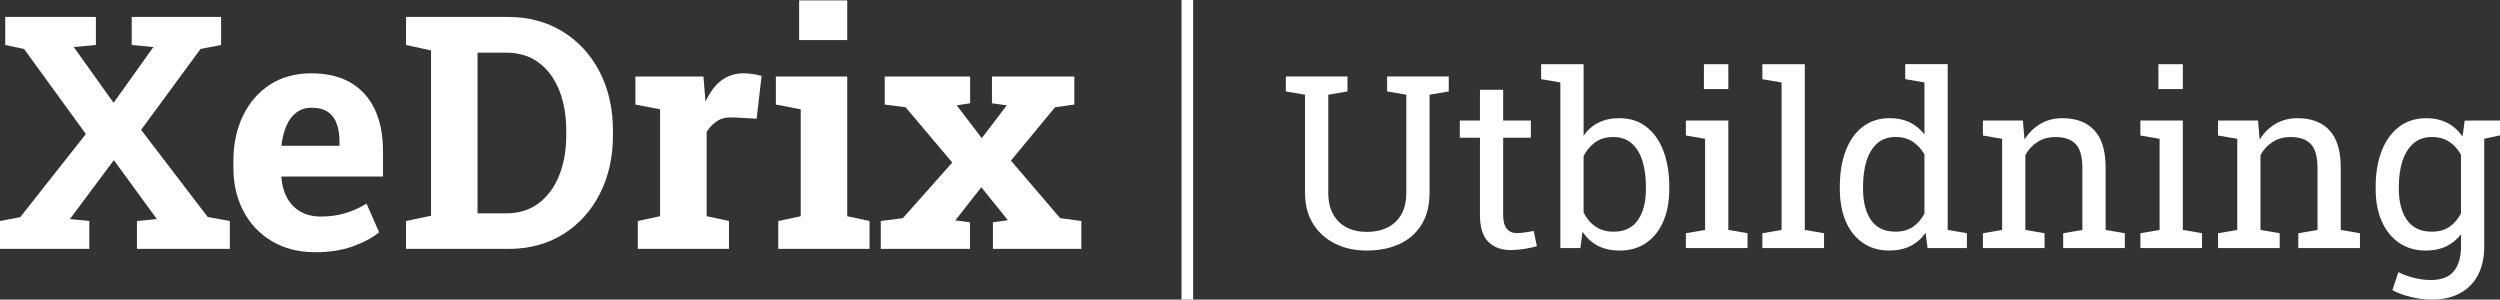 <?xml version="1.0" encoding="UTF-8"?>
<svg id="Lager_2" data-name="Lager 2" xmlns="http://www.w3.org/2000/svg" viewBox="0 0 999.55 119.78">
  <rect x="0" y="0" width="999.55" height="119.78" fill="#333333" stroke="none"/>
  <defs>
    <style>
      .cls-1 {
        fill: #fff;
      }
    </style>
  </defs>
  <g id="Lager_1-2" data-name="Lager 1">
    <g>
      <path class="cls-1" d="M546.38,100.17c-4.71,0-8.92-.93-12.63-2.78-3.71-1.85-6.63-4.5-8.77-7.94-2.14-3.44-3.2-7.56-3.2-12.37v-39.21l-7.68-1.32v-5.99h24.65v5.99l-7.68,1.32v39.21c0,3.42.65,6.3,1.96,8.62,1.3,2.33,3.12,4.08,5.44,5.25,2.32,1.18,5.01,1.77,8.06,1.77s5.8-.58,8.18-1.74c2.37-1.16,4.23-2.91,5.56-5.23,1.33-2.33,2-5.21,2-8.67v-39.21l-7.68-1.32v-5.99h24.65v5.99l-7.68,1.32v39.21c0,4.96-1.04,9.17-3.13,12.61-2.09,3.44-5.02,6.05-8.79,7.82s-8.18,2.66-13.24,2.66Z"/>
      <path class="cls-1" d="M604.02,99.99c-3.77,0-6.76-1.11-8.98-3.32-2.21-2.21-3.32-5.76-3.32-10.63v-30.96h-8.06v-6.88h8.06v-12.3h9.28v12.3h11.07v6.88h-11.07v30.96c0,2.45.49,4.26,1.46,5.42.97,1.16,2.28,1.74,3.91,1.74,1.1,0,2.32-.1,3.68-.31,1.35-.2,2.4-.38,3.16-.54l1.27,6.08c-1.35.41-3.01.77-4.97,1.08-1.96.31-3.79.47-5.49.47Z"/>
      <path class="cls-1" d="M647.52,100.17c-3.33,0-6.22-.64-8.67-1.91-2.45-1.27-4.49-3.15-6.13-5.63l-.85,6.55h-8.01V32.97l-7.68-1.32v-5.99h16.97v28.56c1.6-2.26,3.59-3.99,5.96-5.18,2.37-1.19,5.14-1.79,8.32-1.79,4.21,0,7.8,1.14,10.77,3.42s5.25,5.47,6.83,9.59c1.59,4.12,2.38,8.91,2.38,14.37v.99c0,4.9-.79,9.19-2.38,12.87-1.59,3.68-3.86,6.54-6.83,8.6s-6.53,3.09-10.67,3.09ZM645.16,92.63c4.37,0,7.61-1.56,9.73-4.67,2.12-3.11,3.18-7.23,3.18-12.35v-.99c0-3.93-.47-7.38-1.41-10.34-.94-2.97-2.37-5.29-4.29-6.97-1.92-1.68-4.35-2.52-7.3-2.52s-5.27.69-7.23,2.07c-1.96,1.38-3.53,3.24-4.69,5.56v22.53c1.16,2.36,2.74,4.23,4.74,5.61,1.99,1.38,4.42,2.07,7.28,2.07Z"/>
      <path class="cls-1" d="M674.05,99.19v-5.94l7.68-1.32v-36.43l-7.68-1.32v-5.99h16.97v43.73l7.68,1.32v5.94h-24.65ZM681.26,35.61v-9.94h9.76v9.94h-9.76Z"/>
      <path class="cls-1" d="M704.63,99.19v-5.94l7.68-1.32v-58.95l-7.68-1.32v-5.99h16.97v66.26l7.68,1.32v5.94h-24.65Z"/>
      <path class="cls-1" d="M755.44,100.17c-4.15,0-7.71-1.03-10.67-3.09s-5.24-4.92-6.81-8.6c-1.57-3.68-2.36-7.96-2.36-12.87v-.99c0-5.47.78-10.26,2.36-14.37,1.57-4.12,3.85-7.31,6.83-9.59,2.98-2.28,6.57-3.42,10.74-3.42,3.02,0,5.68.56,7.99,1.67s4.28,2.73,5.91,4.83v-20.78l-7.68-1.32v-5.99h16.97v66.26l7.68,1.32v5.94h-15.74l-.75-6.08c-1.67,2.33-3.7,4.08-6.1,5.28-2.4,1.19-5.19,1.79-8.36,1.79ZM757.79,92.63c2.76,0,5.09-.63,6.97-1.89s3.44-3.03,4.67-5.33v-23.66c-1.19-2.14-2.75-3.83-4.67-5.09-1.92-1.26-4.21-1.89-6.88-1.89-2.95,0-5.39.84-7.3,2.52-1.92,1.68-3.35,4.01-4.29,6.97-.94,2.97-1.41,6.42-1.41,10.34v.99c0,5.12,1.05,9.24,3.16,12.35,2.1,3.11,5.36,4.67,9.76,4.67Z"/>
      <path class="cls-1" d="M792.81,99.19v-5.94l7.68-1.32v-36.43l-7.68-1.32v-5.99h15.98l.66,7.59c1.7-2.7,3.82-4.8,6.39-6.29,2.56-1.49,5.47-2.24,8.74-2.24,5.5,0,9.76,1.61,12.77,4.83s4.52,8.19,4.52,14.92v24.93l7.68,1.32v5.94h-24.65v-5.94l7.68-1.32v-24.74c0-4.49-.89-7.68-2.66-9.57-1.78-1.89-4.49-2.83-8.13-2.83-2.67,0-5.04.64-7.09,1.93-2.06,1.29-3.7,3.05-4.92,5.28v29.93l7.68,1.32v5.94h-24.65Z"/>
      <path class="cls-1" d="M855.77,99.19v-5.94l7.68-1.32v-36.43l-7.68-1.32v-5.99h16.97v43.73l7.68,1.32v5.94h-24.65ZM862.98,35.61v-9.94h9.76v9.94h-9.76Z"/>
      <path class="cls-1" d="M886.82,99.19v-5.94l7.68-1.32v-36.43l-7.68-1.32v-5.99h15.98l.66,7.59c1.7-2.7,3.82-4.8,6.39-6.29,2.56-1.49,5.47-2.24,8.74-2.24,5.5,0,9.76,1.61,12.77,4.83s4.52,8.19,4.52,14.92v24.93l7.68,1.32v5.94h-24.65v-5.94l7.68-1.32v-24.74c0-4.49-.89-7.68-2.66-9.57-1.78-1.89-4.49-2.83-8.13-2.83-2.67,0-5.04.64-7.09,1.93-2.06,1.29-3.7,3.05-4.92,5.28v29.93l7.68,1.32v5.94h-24.65Z"/>
      <path class="cls-1" d="M972.03,119.78c-2.45,0-5.11-.34-7.96-1.01-2.86-.68-5.37-1.59-7.54-2.76l2.4-7.21c1.73.91,3.77,1.66,6.13,2.26,2.36.6,4.65.9,6.88.9,4.15,0,7.19-1.16,9.12-3.49,1.93-2.33,2.9-5.64,2.9-9.94v-4.85c-1.67,2.14-3.66,3.75-5.99,4.85-2.33,1.1-5,1.65-8.01,1.65-4.15,0-7.73-1.03-10.74-3.09s-5.33-4.93-6.95-8.62c-1.62-3.69-2.43-7.97-2.43-12.84v-.99c0-5.47.81-10.26,2.43-14.37,1.62-4.12,3.94-7.31,6.95-9.59s6.63-3.42,10.84-3.42c3.2,0,6.02.63,8.44,1.89,2.42,1.26,4.45,3.08,6.08,5.47l.85-6.41h7.82v50.33c0,4.4-.82,8.18-2.47,11.36-1.65,3.17-4.05,5.62-7.21,7.33-3.16,1.71-7,2.57-11.52,2.57ZM972.26,92.63c2.8,0,5.14-.64,7.02-1.91,1.89-1.27,3.44-3.07,4.67-5.4v-23.47c-1.19-2.17-2.75-3.89-4.67-5.16-1.92-1.27-4.23-1.91-6.93-1.91-2.95,0-5.41.85-7.38,2.54-1.96,1.7-3.43,4.03-4.41,7-.97,2.97-1.46,6.4-1.46,10.3v.99c0,5.12,1.08,9.24,3.25,12.35,2.17,3.11,5.47,4.67,9.9,4.67ZM991.82,55.78l-3.63-7.59h11.36v5.94l-7.73,1.65Z"/>
    </g>
    <rect class="cls-1" x="472.4" y="0" width="4.64" height="119.78"/>
    <path class="cls-1" d="M0,99.51v-11.15l8.09-1.53,26.24-33.25L9.62,19.58l-7.52-1.59V6.77h36.24v11.21l-8.85.83,15.92,22.29,15.92-22.29-8.66-.83V6.77h35.73v11.21l-8.22,1.59-23.76,32.35,26.62,34.84,8.85,1.59v11.15h-37.13v-11.15l7.96-.76-17.2-23.57-17.58,23.57,7.77.76v11.15H0Z"/>
    <path class="cls-1" d="M126.05,100.84c-6.58,0-12.33-1.45-17.26-4.36-4.93-2.91-8.74-6.91-11.43-12.01-2.7-5.1-4.04-10.91-4.04-17.45v-2.55c0-6.84,1.27-12.9,3.82-18.18s6.15-9.44,10.8-12.45c4.65-3.01,10.14-4.52,16.46-4.52s11.49,1.23,15.73,3.69c4.25,2.46,7.47,6.01,9.68,10.64,2.21,4.63,3.31,10.23,3.31,16.81v10.13h-40.51l-.13.38c.25,3.02,1.01,5.7,2.26,8.06,1.25,2.36,3.03,4.2,5.32,5.54s5.07,2.01,8.34,2.01,6.57-.43,9.52-1.31c2.95-.87,5.83-2.15,8.63-3.85l5.03,11.46c-2.85,2.29-6.42,4.19-10.73,5.7-4.31,1.51-9.25,2.26-14.81,2.26ZM112.74,58.3h22.99v-1.66c0-2.8-.37-5.21-1.11-7.23-.74-2.02-1.93-3.58-3.57-4.68-1.64-1.1-3.75-1.66-6.34-1.66s-4.54.65-6.24,1.94c-1.7,1.3-3.03,3.07-3.98,5.32-.96,2.25-1.6,4.8-1.94,7.64l.19.32Z"/>
    <path class="cls-1" d="M162.33,99.51v-11.15l10-2.1V20.15l-10-2.17V6.77h40.7c8.28,0,15.58,1.94,21.91,5.83,6.33,3.89,11.26,9.26,14.81,16.11,3.54,6.86,5.32,14.72,5.32,23.6v1.72c0,8.79-1.75,16.61-5.25,23.47-3.5,6.86-8.4,12.24-14.68,16.15-6.28,3.91-13.57,5.86-21.85,5.86h-40.95ZM190.93,85.3h11.4c5.14,0,9.49-1.35,13.06-4.04,3.57-2.7,6.29-6.4,8.18-11.11,1.89-4.71,2.83-10.08,2.83-16.11v-1.78c0-6.11-.95-11.52-2.83-16.21-1.89-4.69-4.62-8.36-8.18-11.02-3.57-2.65-7.92-3.98-13.06-3.98h-11.4v64.26Z"/>
    <path class="cls-1" d="M255,99.51v-11.15l8.92-1.91v-42.74l-9.87-1.91v-11.21h27.2l.7,8.53.13,1.53c1.7-3.74,3.8-6.56,6.31-8.47,2.5-1.91,5.5-2.87,8.98-2.87,1.1,0,2.31.1,3.63.29,1.32.19,2.48.44,3.5.73l-1.97,17.13-9.23-.51c-2.63-.13-4.77.32-6.4,1.34-1.64,1.02-3.09,2.48-4.36,4.39v33.76l8.92,1.91v11.15h-36.43Z"/>
    <path class="cls-1" d="M311.17,99.51v-11.15l8.98-1.91v-42.74l-9.94-1.91v-11.21h28.53v55.86l8.92,1.91v11.15h-36.49ZM319.51,16.01V.15h19.23v15.86h-19.23Z"/>
    <path class="cls-1" d="M352.15,99.51v-11.15l8.85-1.15,19.74-22.23-18.66-22.1-8.34-1.08v-11.21h34.14v10.7l-5.35.83,10,13.12,10-13.12-5.92-.83v-10.7h32.93v11.21l-7.71,1.08-17.64,21.34,19.68,22.99,8.47,1.15v11.15h-35.35v-10.64l5.99-.83-10.64-13.18-10.38,13.25,5.86.76v10.64h-35.67Z"/>
  </g>
</svg>